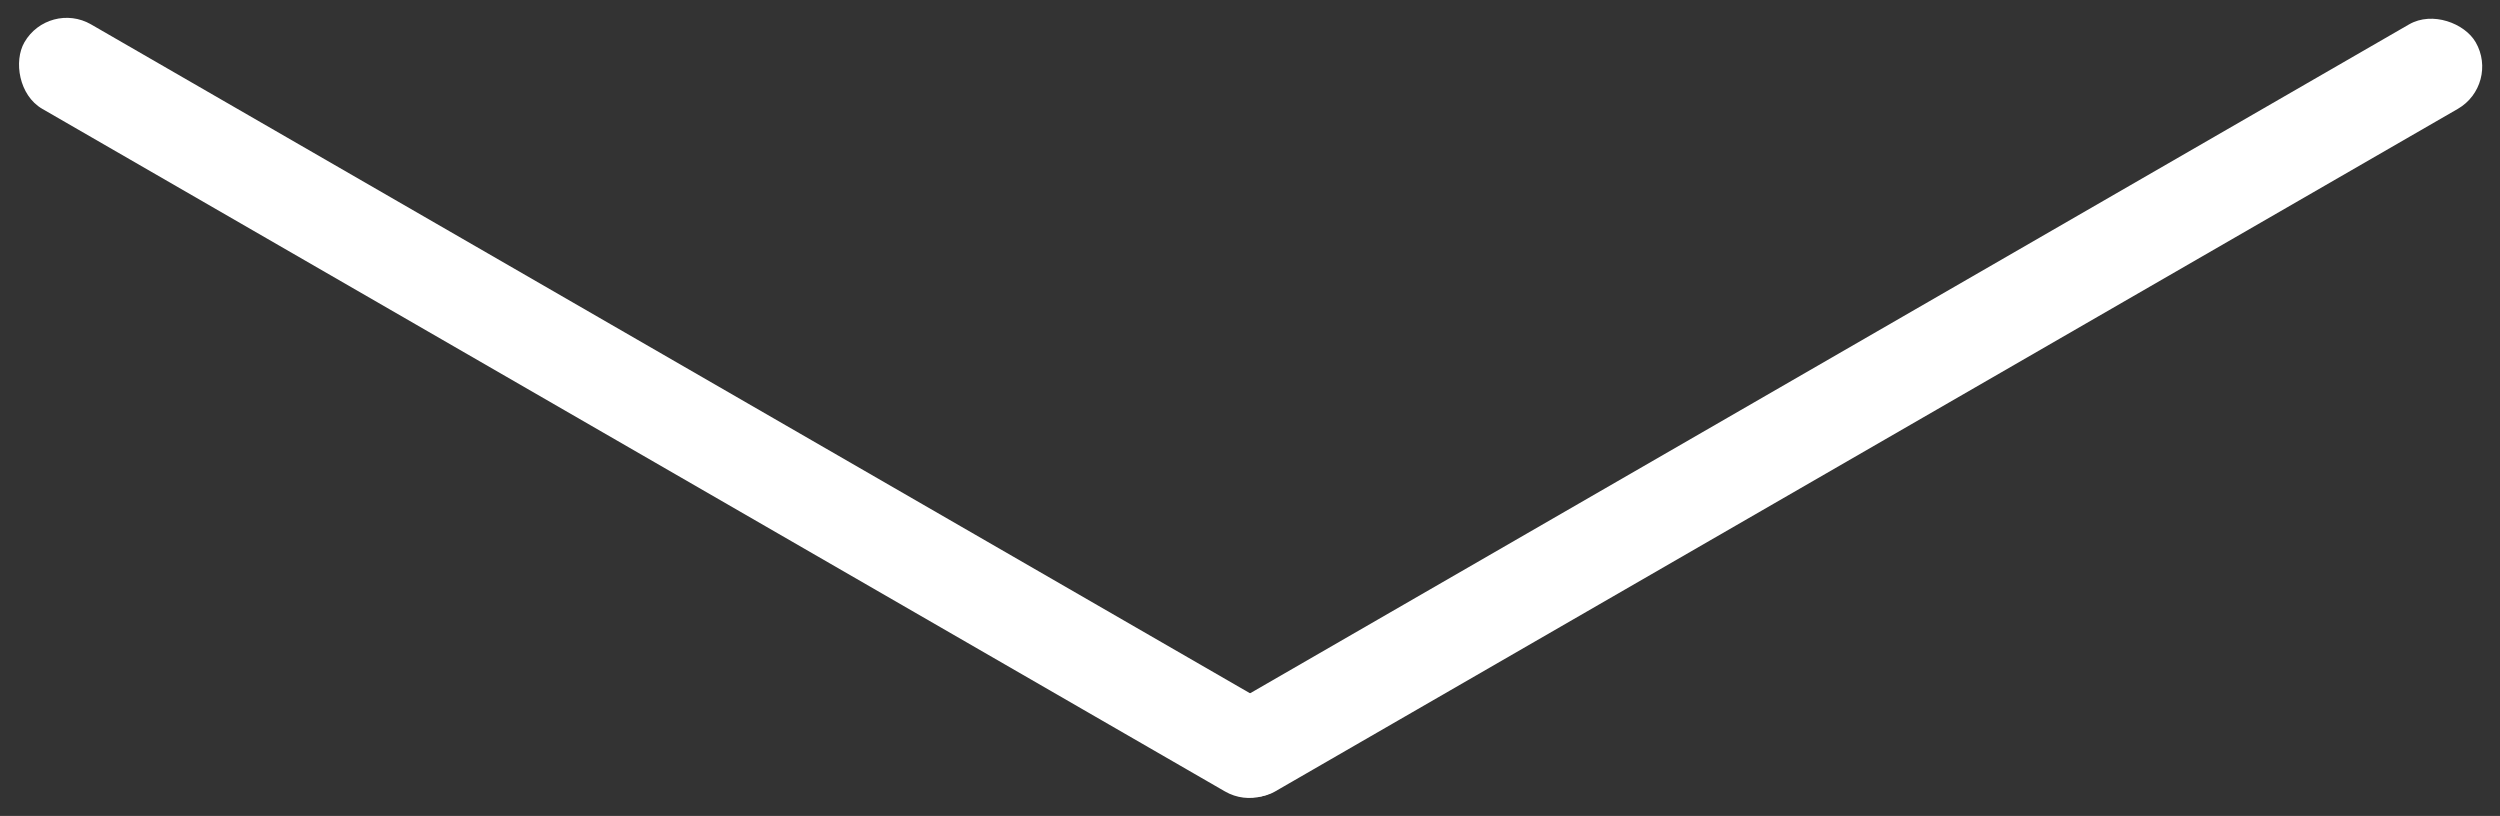 <svg xmlns="http://www.w3.org/2000/svg" width="51.268" height="16.732" viewBox="0 0 51.268 16.732">
    <rect x="0" y="0" width="51.268" height="16.732" fill="#333333" stroke="none"/>
    <defs>
        <style>
            .cls-1{fill:#fff}
        </style>
    </defs>
    <g id="그룹_5899" transform="translate(413.904 -585.591) rotate(45)">
        <rect id="사각형_5117" width="30" height="2" class="cls-1" rx="1" transform="matrix(0.966, -0.259, 0.259, 0.966, 122.109, 706.042)"/>
        <rect id="사각형_5118" width="30" height="2" class="cls-1" rx="1" transform="matrix(-0.259, 0.966, -0.966, -0.259, 158.879, 671.722)"/>
    </g>
</svg>
